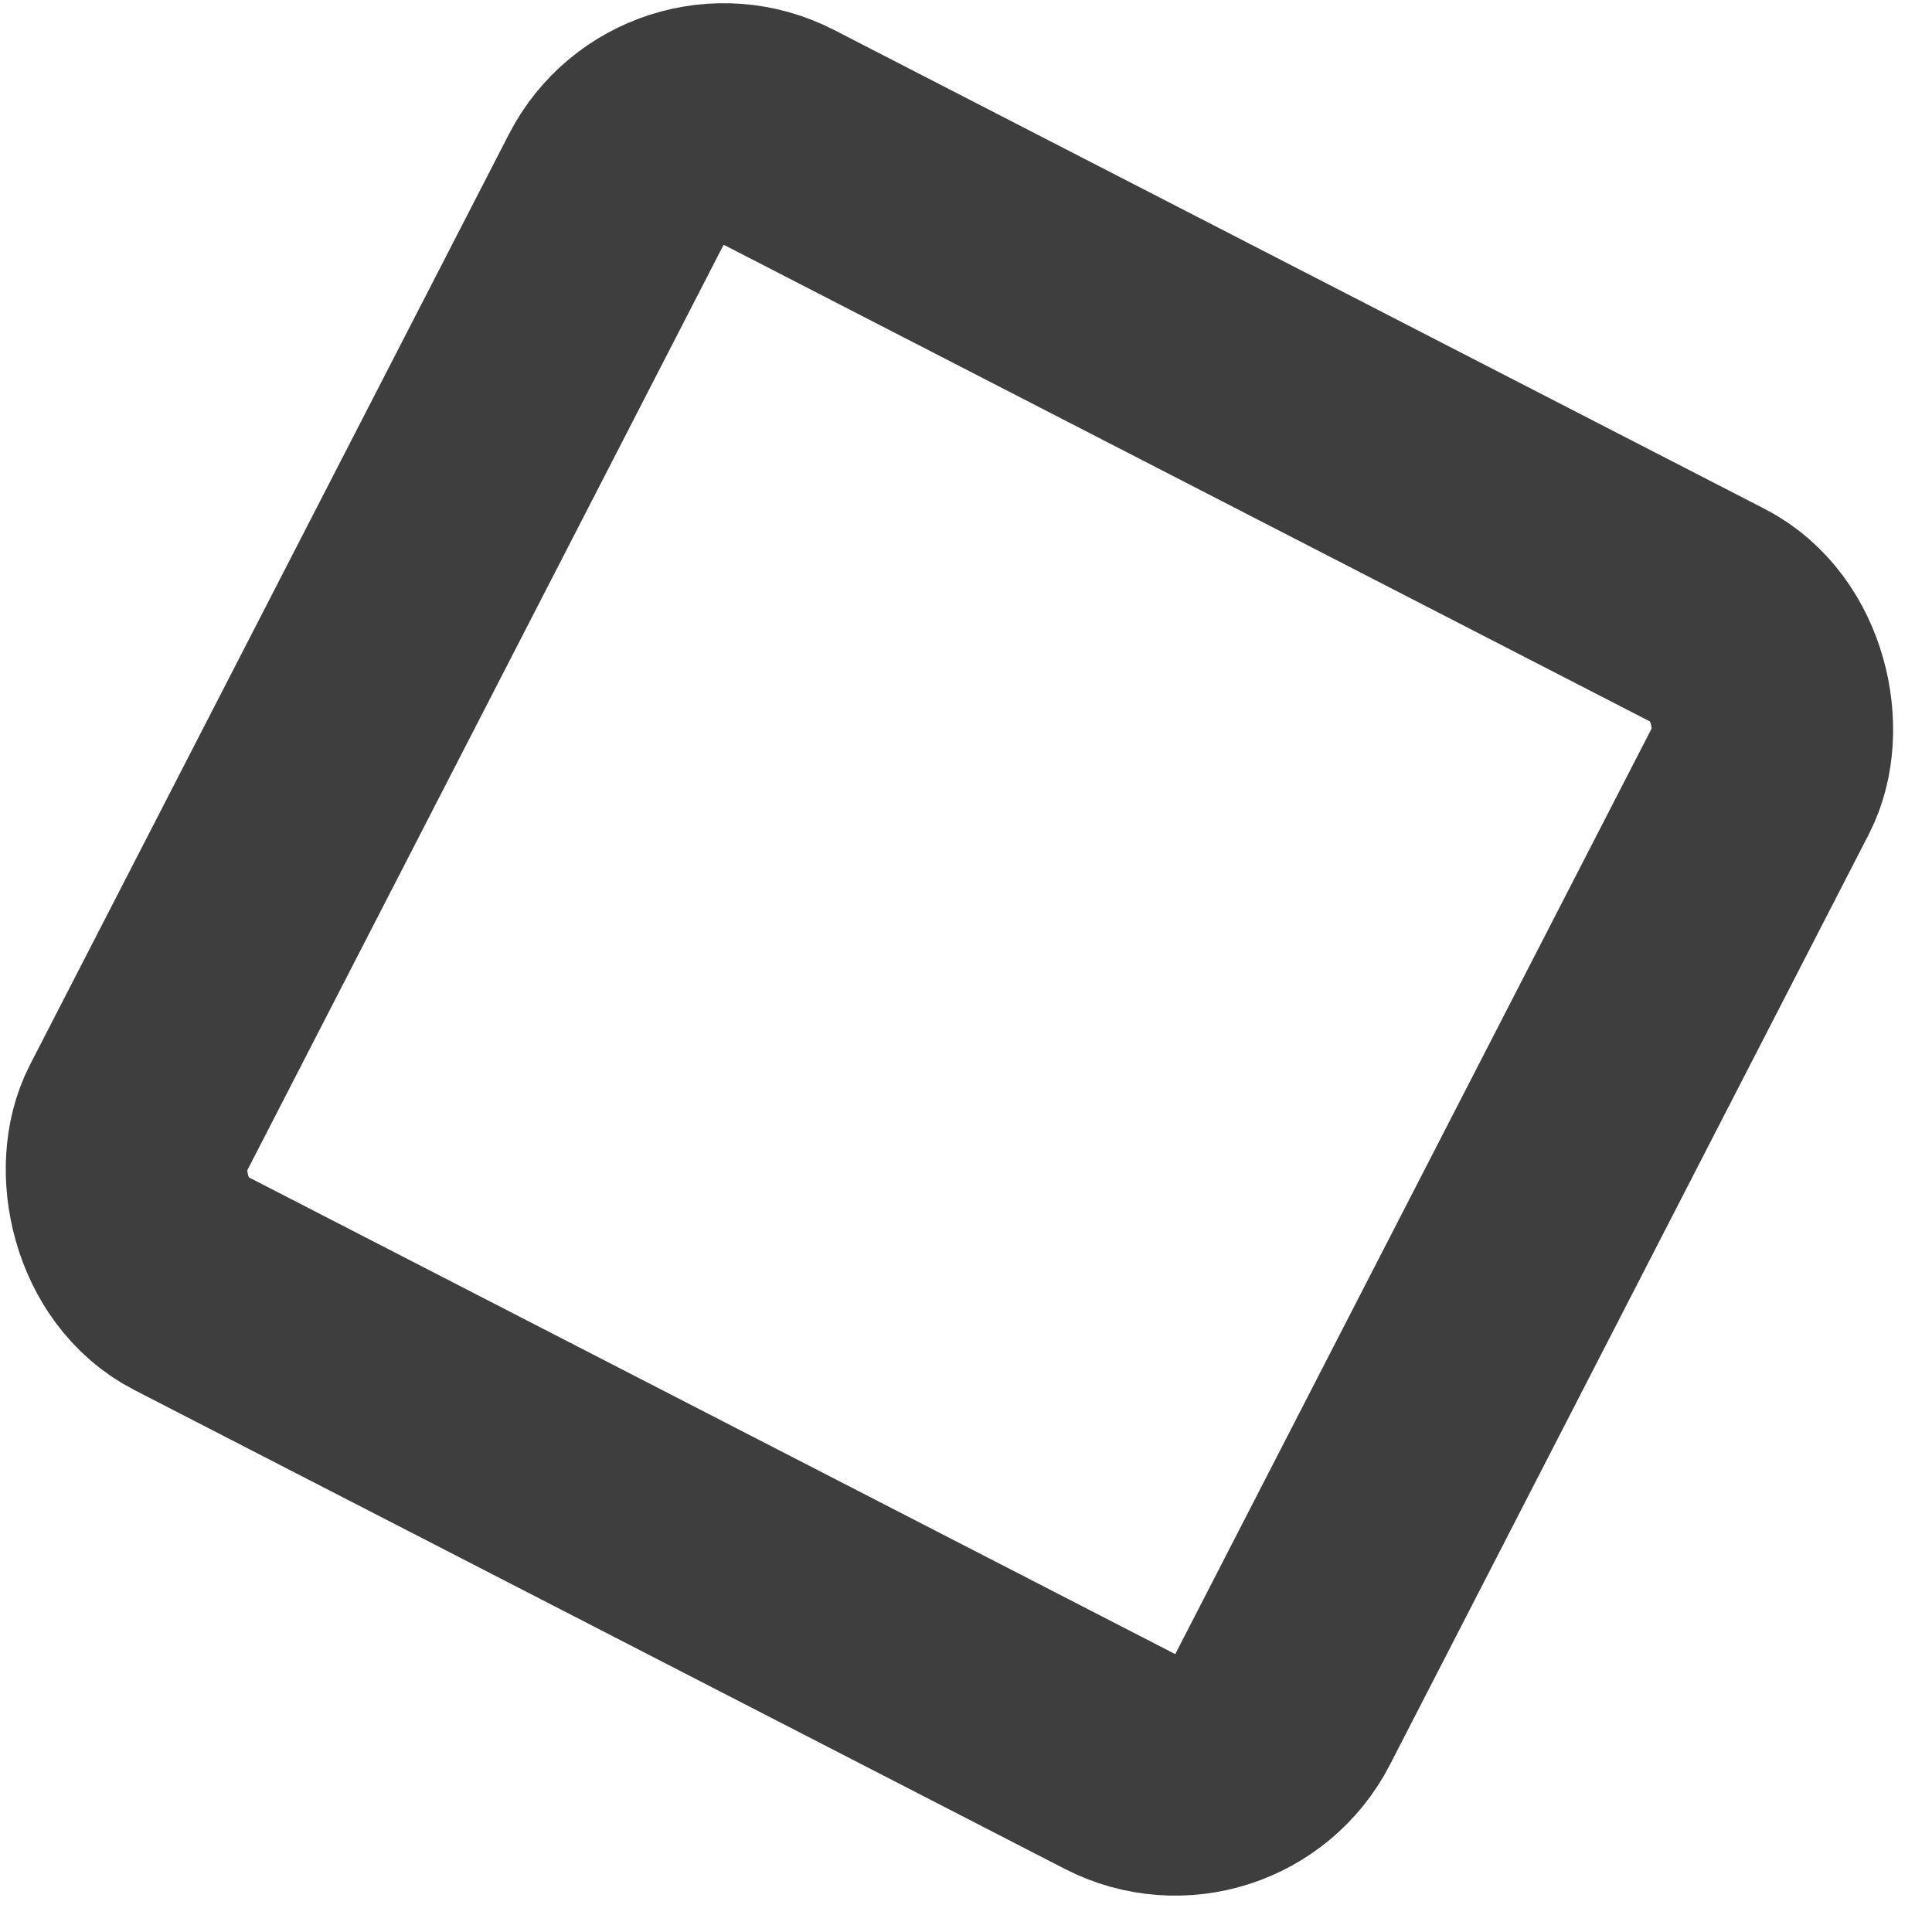 <?xml version="1.0" encoding="UTF-8"?> <svg xmlns="http://www.w3.org/2000/svg" width="24" height="24" viewBox="0 0 24 24" fill="none"> <rect x="8.342" y="1.02" width="16" height="16" rx="1.5" transform="rotate(27.233 8.342 1.02)" stroke="#3E3E3E" stroke-width="3"></rect> </svg> 